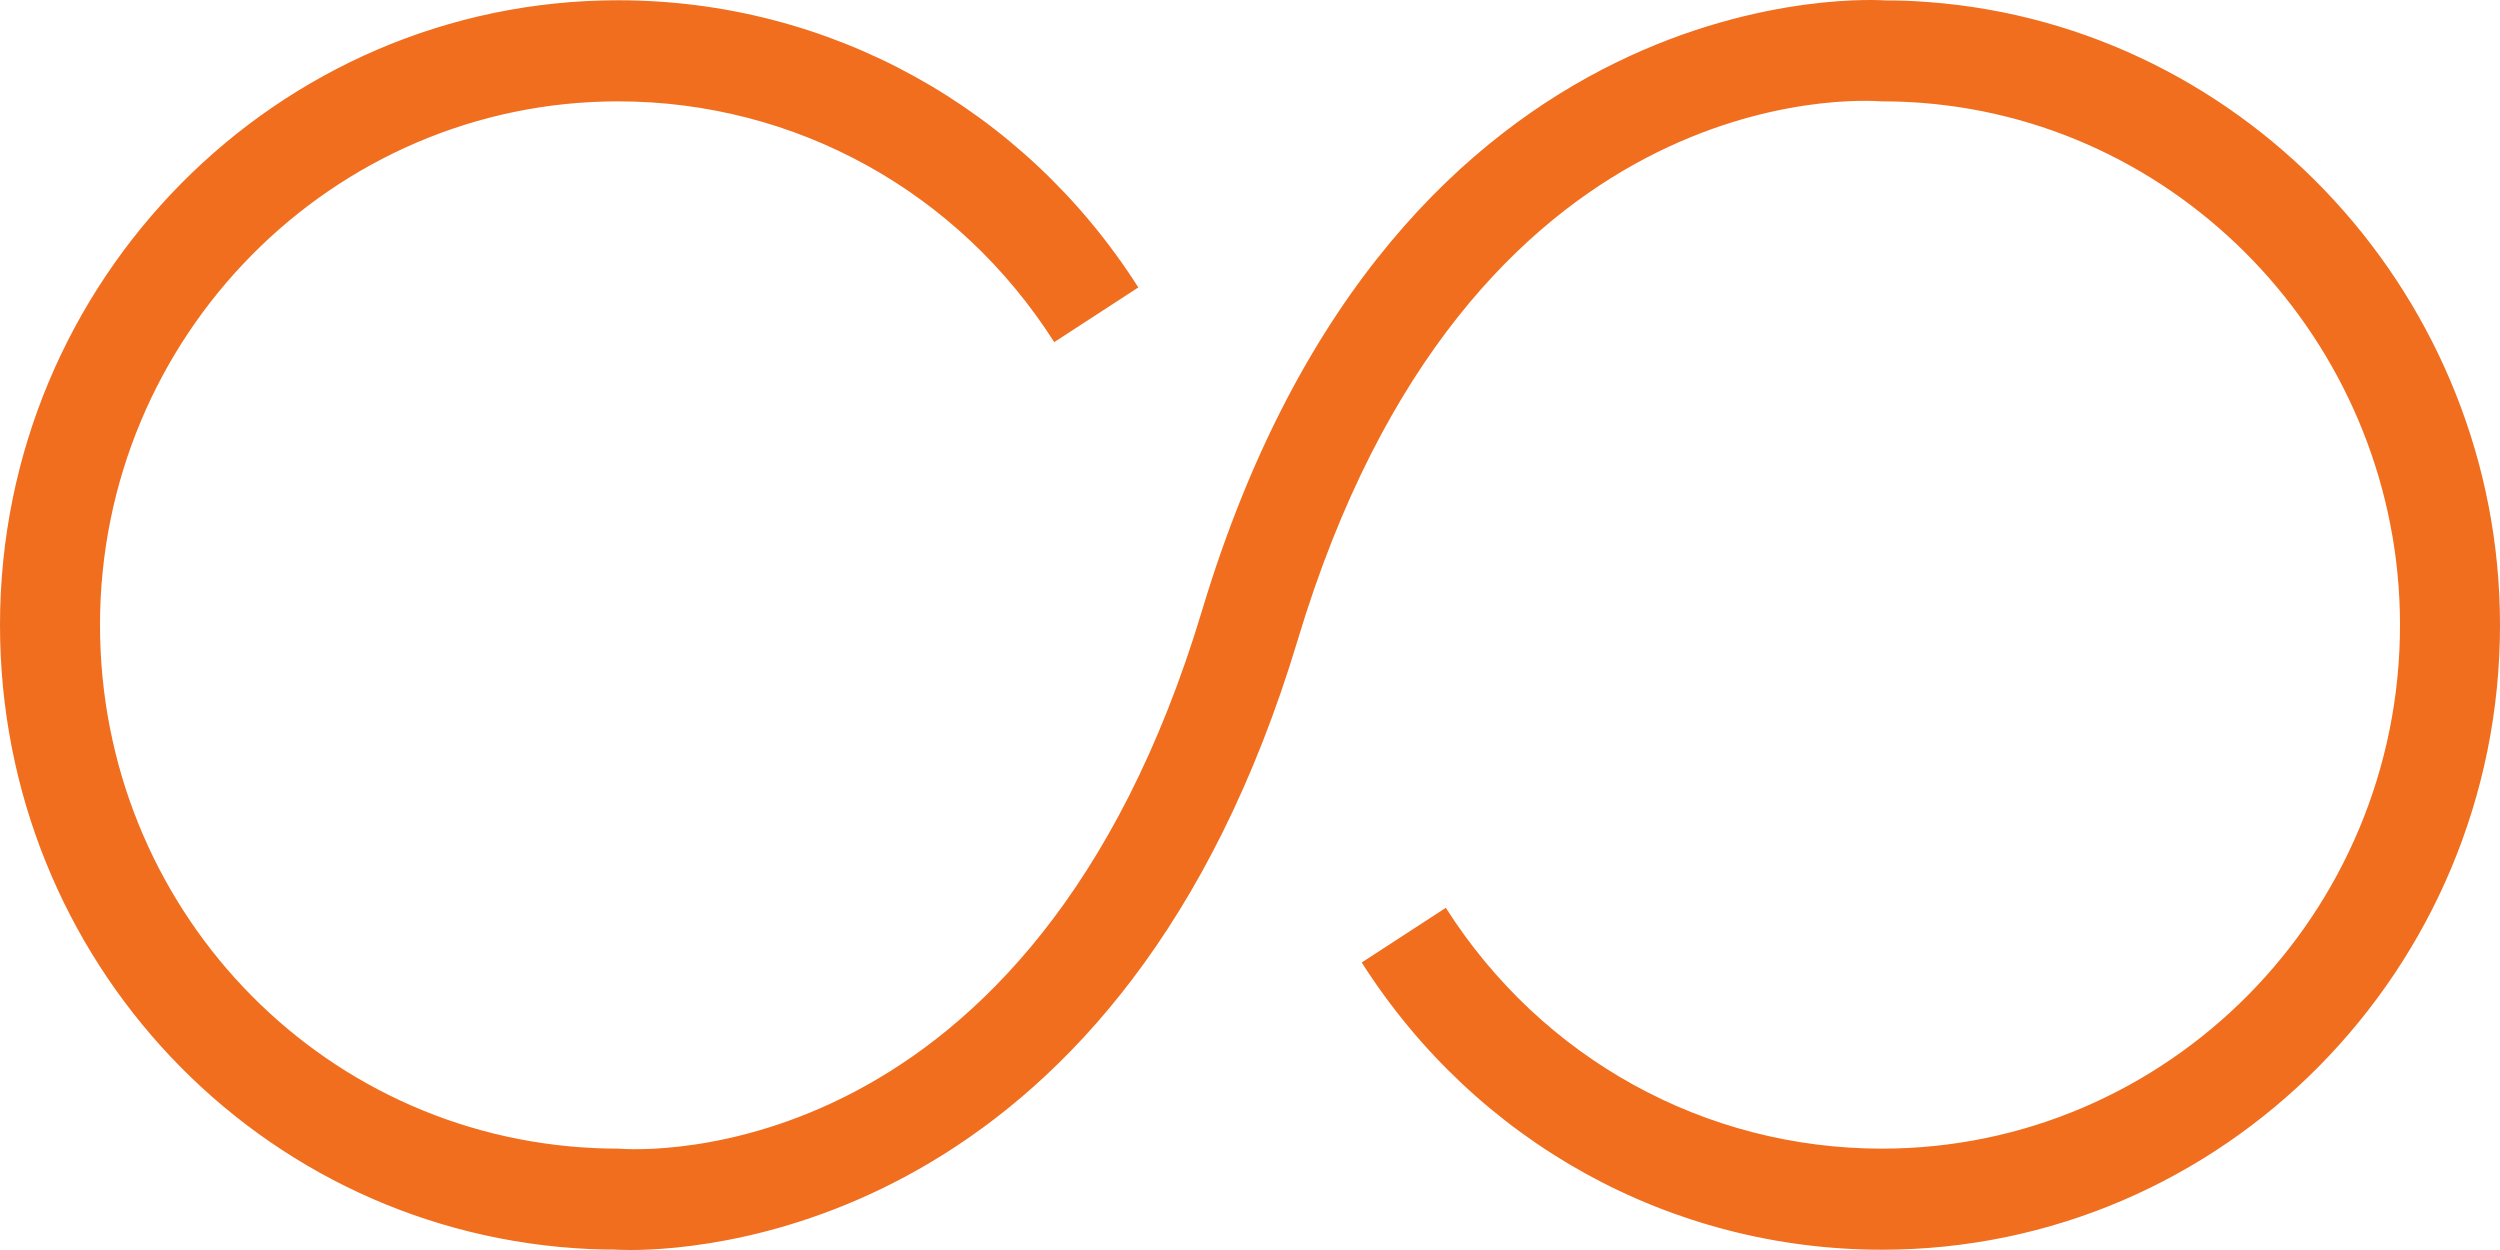 <?xml version="1.0" encoding="UTF-8"?>
<svg width="46px" height="23px" viewBox="0 0 46 23" version="1.1" xmlns="http://www.w3.org/2000/svg" xmlns:xlink="http://www.w3.org/1999/xlink">
    <!-- Generator: Sketch 62 (91390) - https://sketch.com -->
    <title>infinity</title>
    <desc>Created with Sketch.</desc>
    <g id="Design-File" stroke="none" stroke-width="1" fill="none" fill-rule="evenodd">
        <g id="10.about" transform="translate(-1115, -1565)" fill="#F06E1E" fill-rule="nonzero">
            <g id="boxes" transform="translate(135, 1530)">
                <g id="Group-4-Copy-4" transform="translate(960, 0)">
                    <g id="infinity" transform="translate(20, 35)">
                        <path d="M35.483,0.038 C35.202,0.016 34.92,0.006 34.708,0.009 C34.623,0.001 25.694,-0.662 22.119,11.23 C18.995,21.625 11.756,21.164 11.373,21.135 C11.23,21.135 11.087,21.132 10.943,21.125 C5.839,20.896 1.84,16.668 1.84,11.5 C1.84,6.187 6.116,1.865 11.373,1.865 C14.632,1.865 17.632,3.521 19.398,6.295 L20.945,5.289 C18.839,1.98 15.261,0.005 11.373,0.005 C5.102,0.005 0,5.162 0,11.5 C0,17.666 4.771,22.71 10.86,22.983 C11.03,22.991 11.2,22.993 11.292,22.991 C11.301,22.992 11.408,23 11.597,23 C13.203,23 20.681,22.412 23.88,11.77 C27.005,1.374 34.246,1.838 34.627,1.865 C34.868,1.865 35.109,1.874 35.346,1.892 C40.289,2.264 44.16,6.484 44.16,11.5 C44.16,16.813 39.883,21.135 34.627,21.135 C31.368,21.135 28.369,19.479 26.603,16.704 L25.056,17.71 C27.162,21.019 30.739,22.995 34.627,22.995 C40.898,22.995 46,17.838 46,11.5 C46,5.516 41.38,0.481 35.483,0.038 Z" id="Path"></path>
                    </g>
                </g>
            </g>
        </g>
    </g>
</svg>